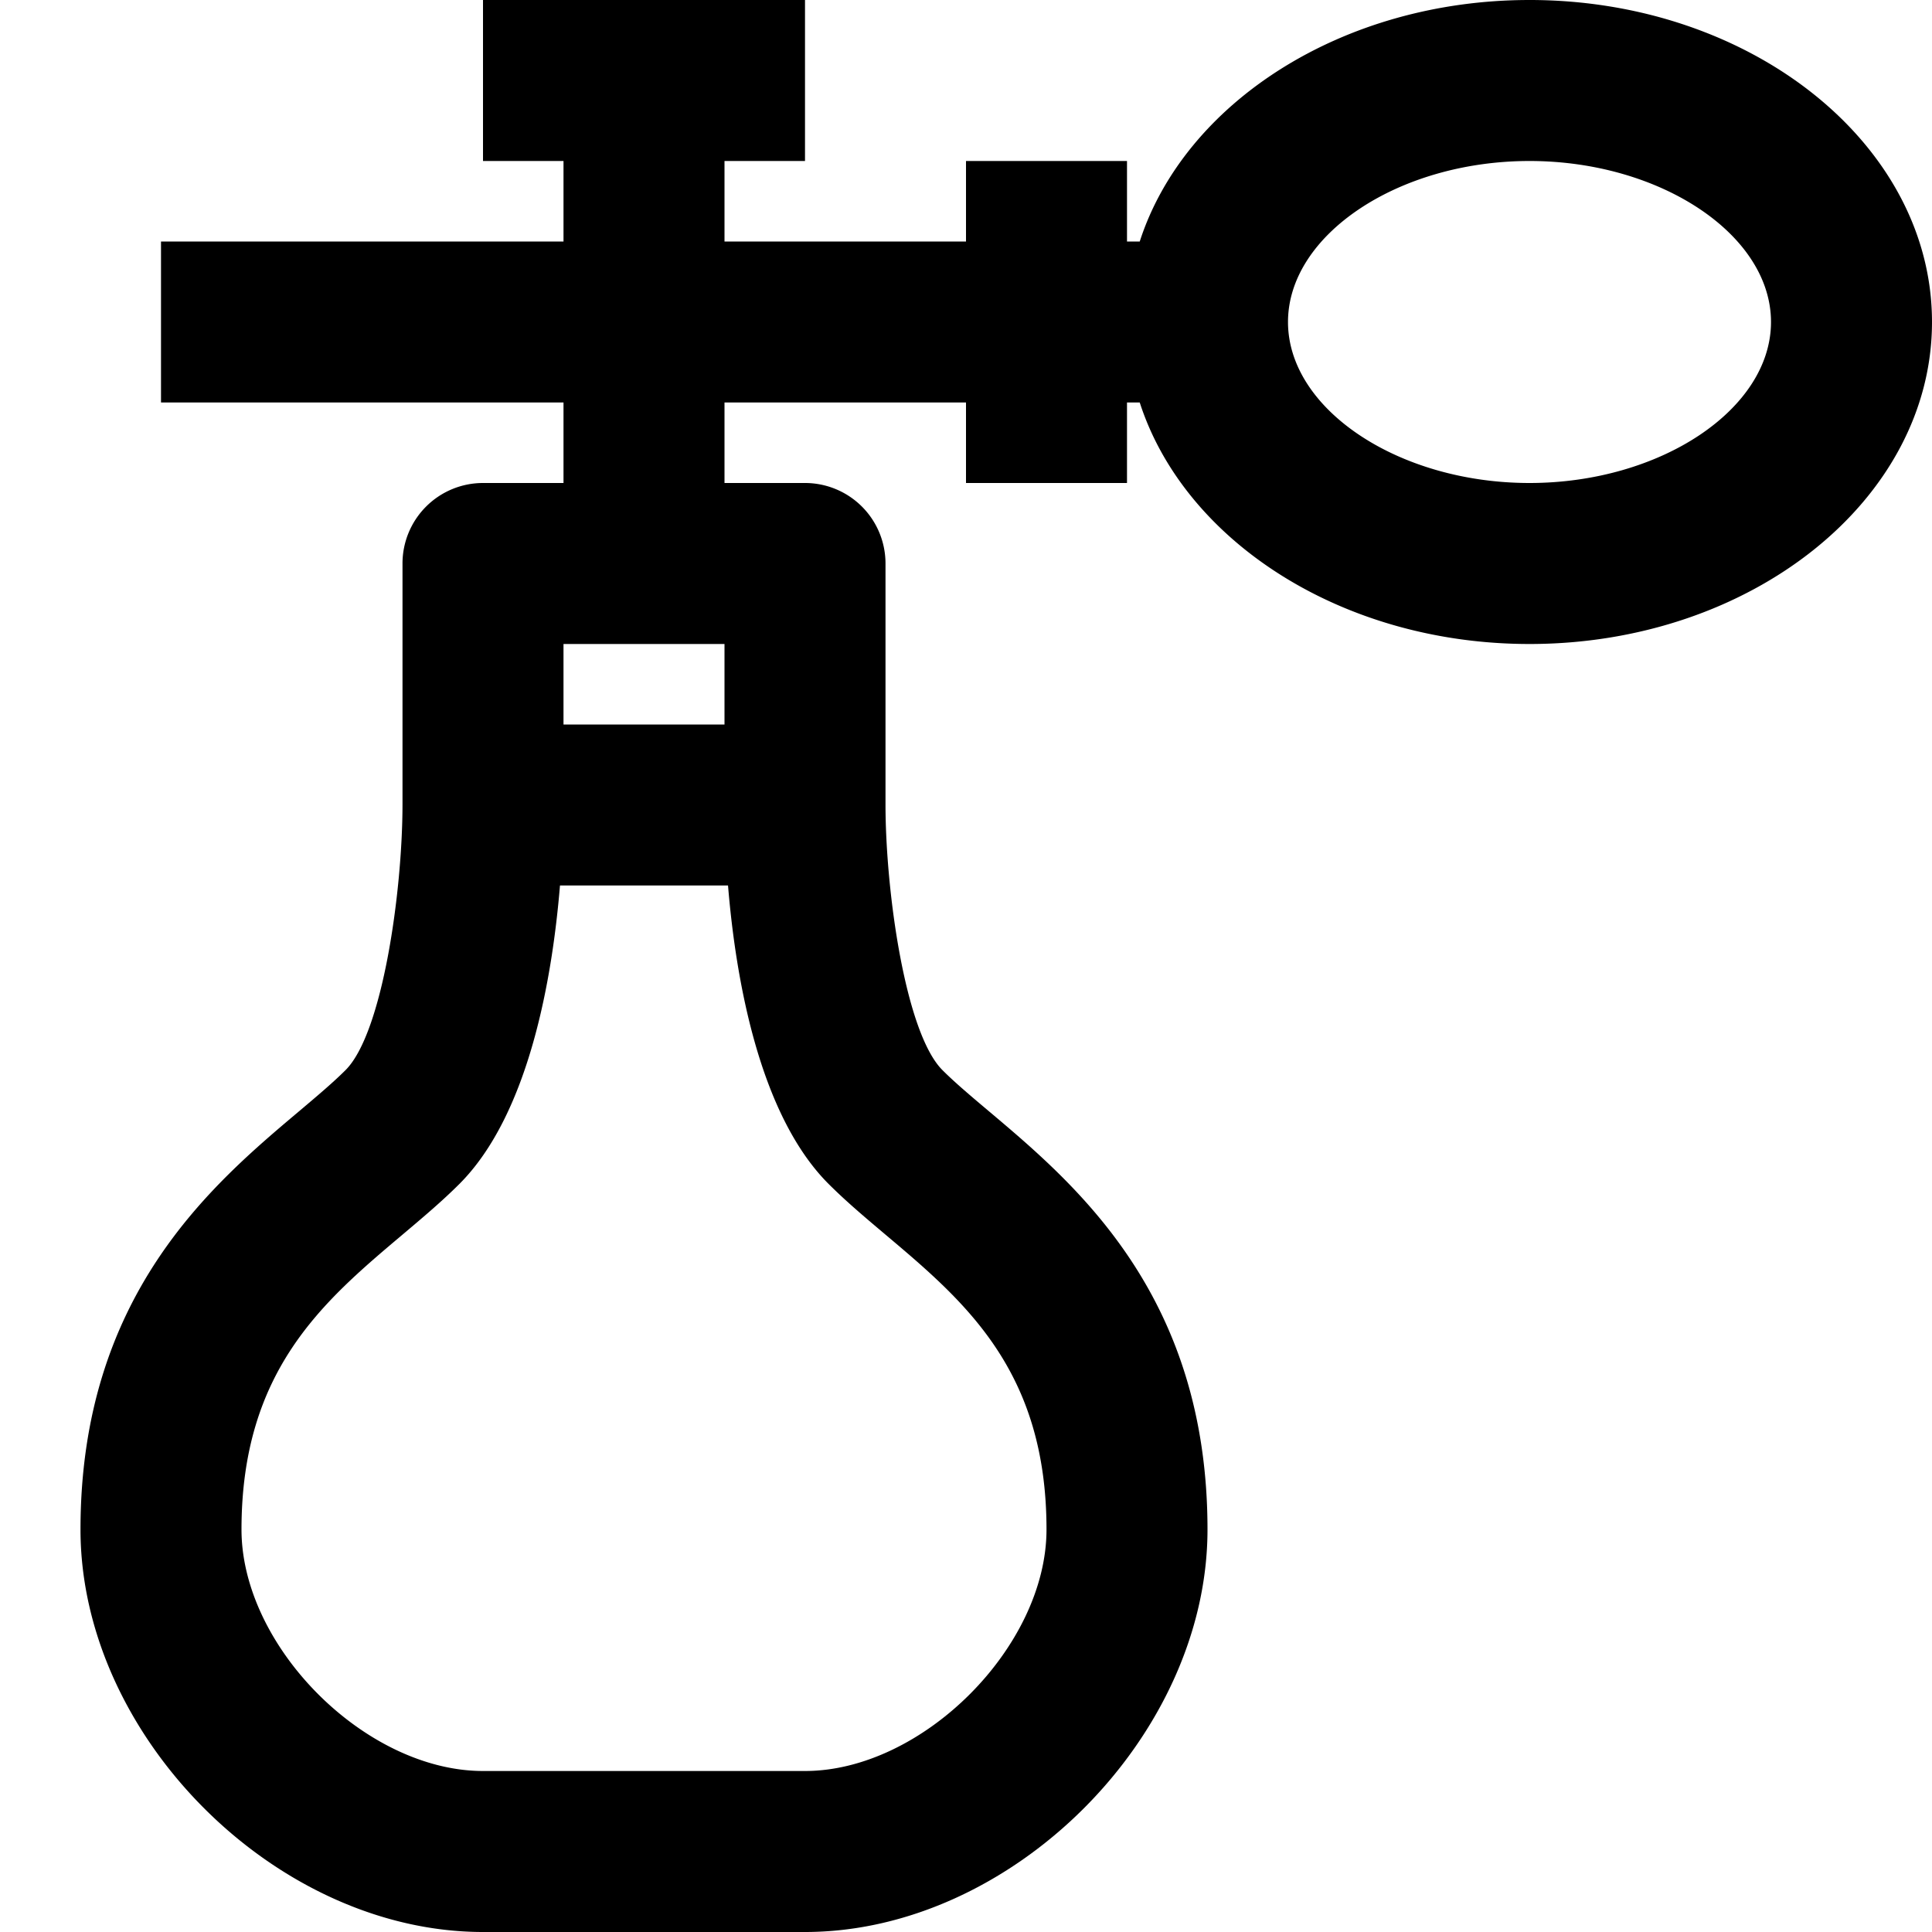 <svg height="512" viewBox="0 0 192 192" width="512" xmlns="http://www.w3.org/2000/svg"><path d="m152 0c-18.6 0-34.282 10.214-38.734 24h-1.266v-8h-16v8h-24v-8h8v-16h-32v16h8v8h-40v16h40v8h-8a8 8 0 0 0 -8 8v23.994c-.014 8.689-1.987 22.68-5.657 26.349-1.248 1.249-2.9 2.639-4.644 4.111-8.64 7.285-21.699 18.294-21.699 41.546 0 20.561 19.439 40 40 40h32c20.561 0 40-19.439 40-40 0-23.252-13.059-34.261-21.7-41.546-1.746-1.472-3.4-2.862-4.644-4.111-3.669-3.669-5.642-17.66-5.656-26.343v-24a8 8 0 0 0 -8-8h-8v-8h24v8h16v-8h1.266c4.452 13.786 20.134 24 38.734 24 22.056 0 40-14.355 40-32s-17.944-32-40-32zm-96 64h16v8h-16zm48 88c0 11.664-12.337 24-24 24h-32c-11.663 0-24-12.336-24-24 0-15.813 8.141-22.676 16.013-29.313 2.012-1.7 3.915-3.3 5.644-5.03 6.964-6.964 9.251-20.637 9.993-29.657h16.7c.742 9.02 3.029 22.693 9.993 29.657 1.729 1.729 3.632 3.333 5.644 5.03 7.872 6.637 16.013 13.5 16.013 29.313zm48-104c-13.01 0-24-7.327-24-16s10.99-16 24-16 24 7.327 24 16-10.99 16-24 16z"/></svg>